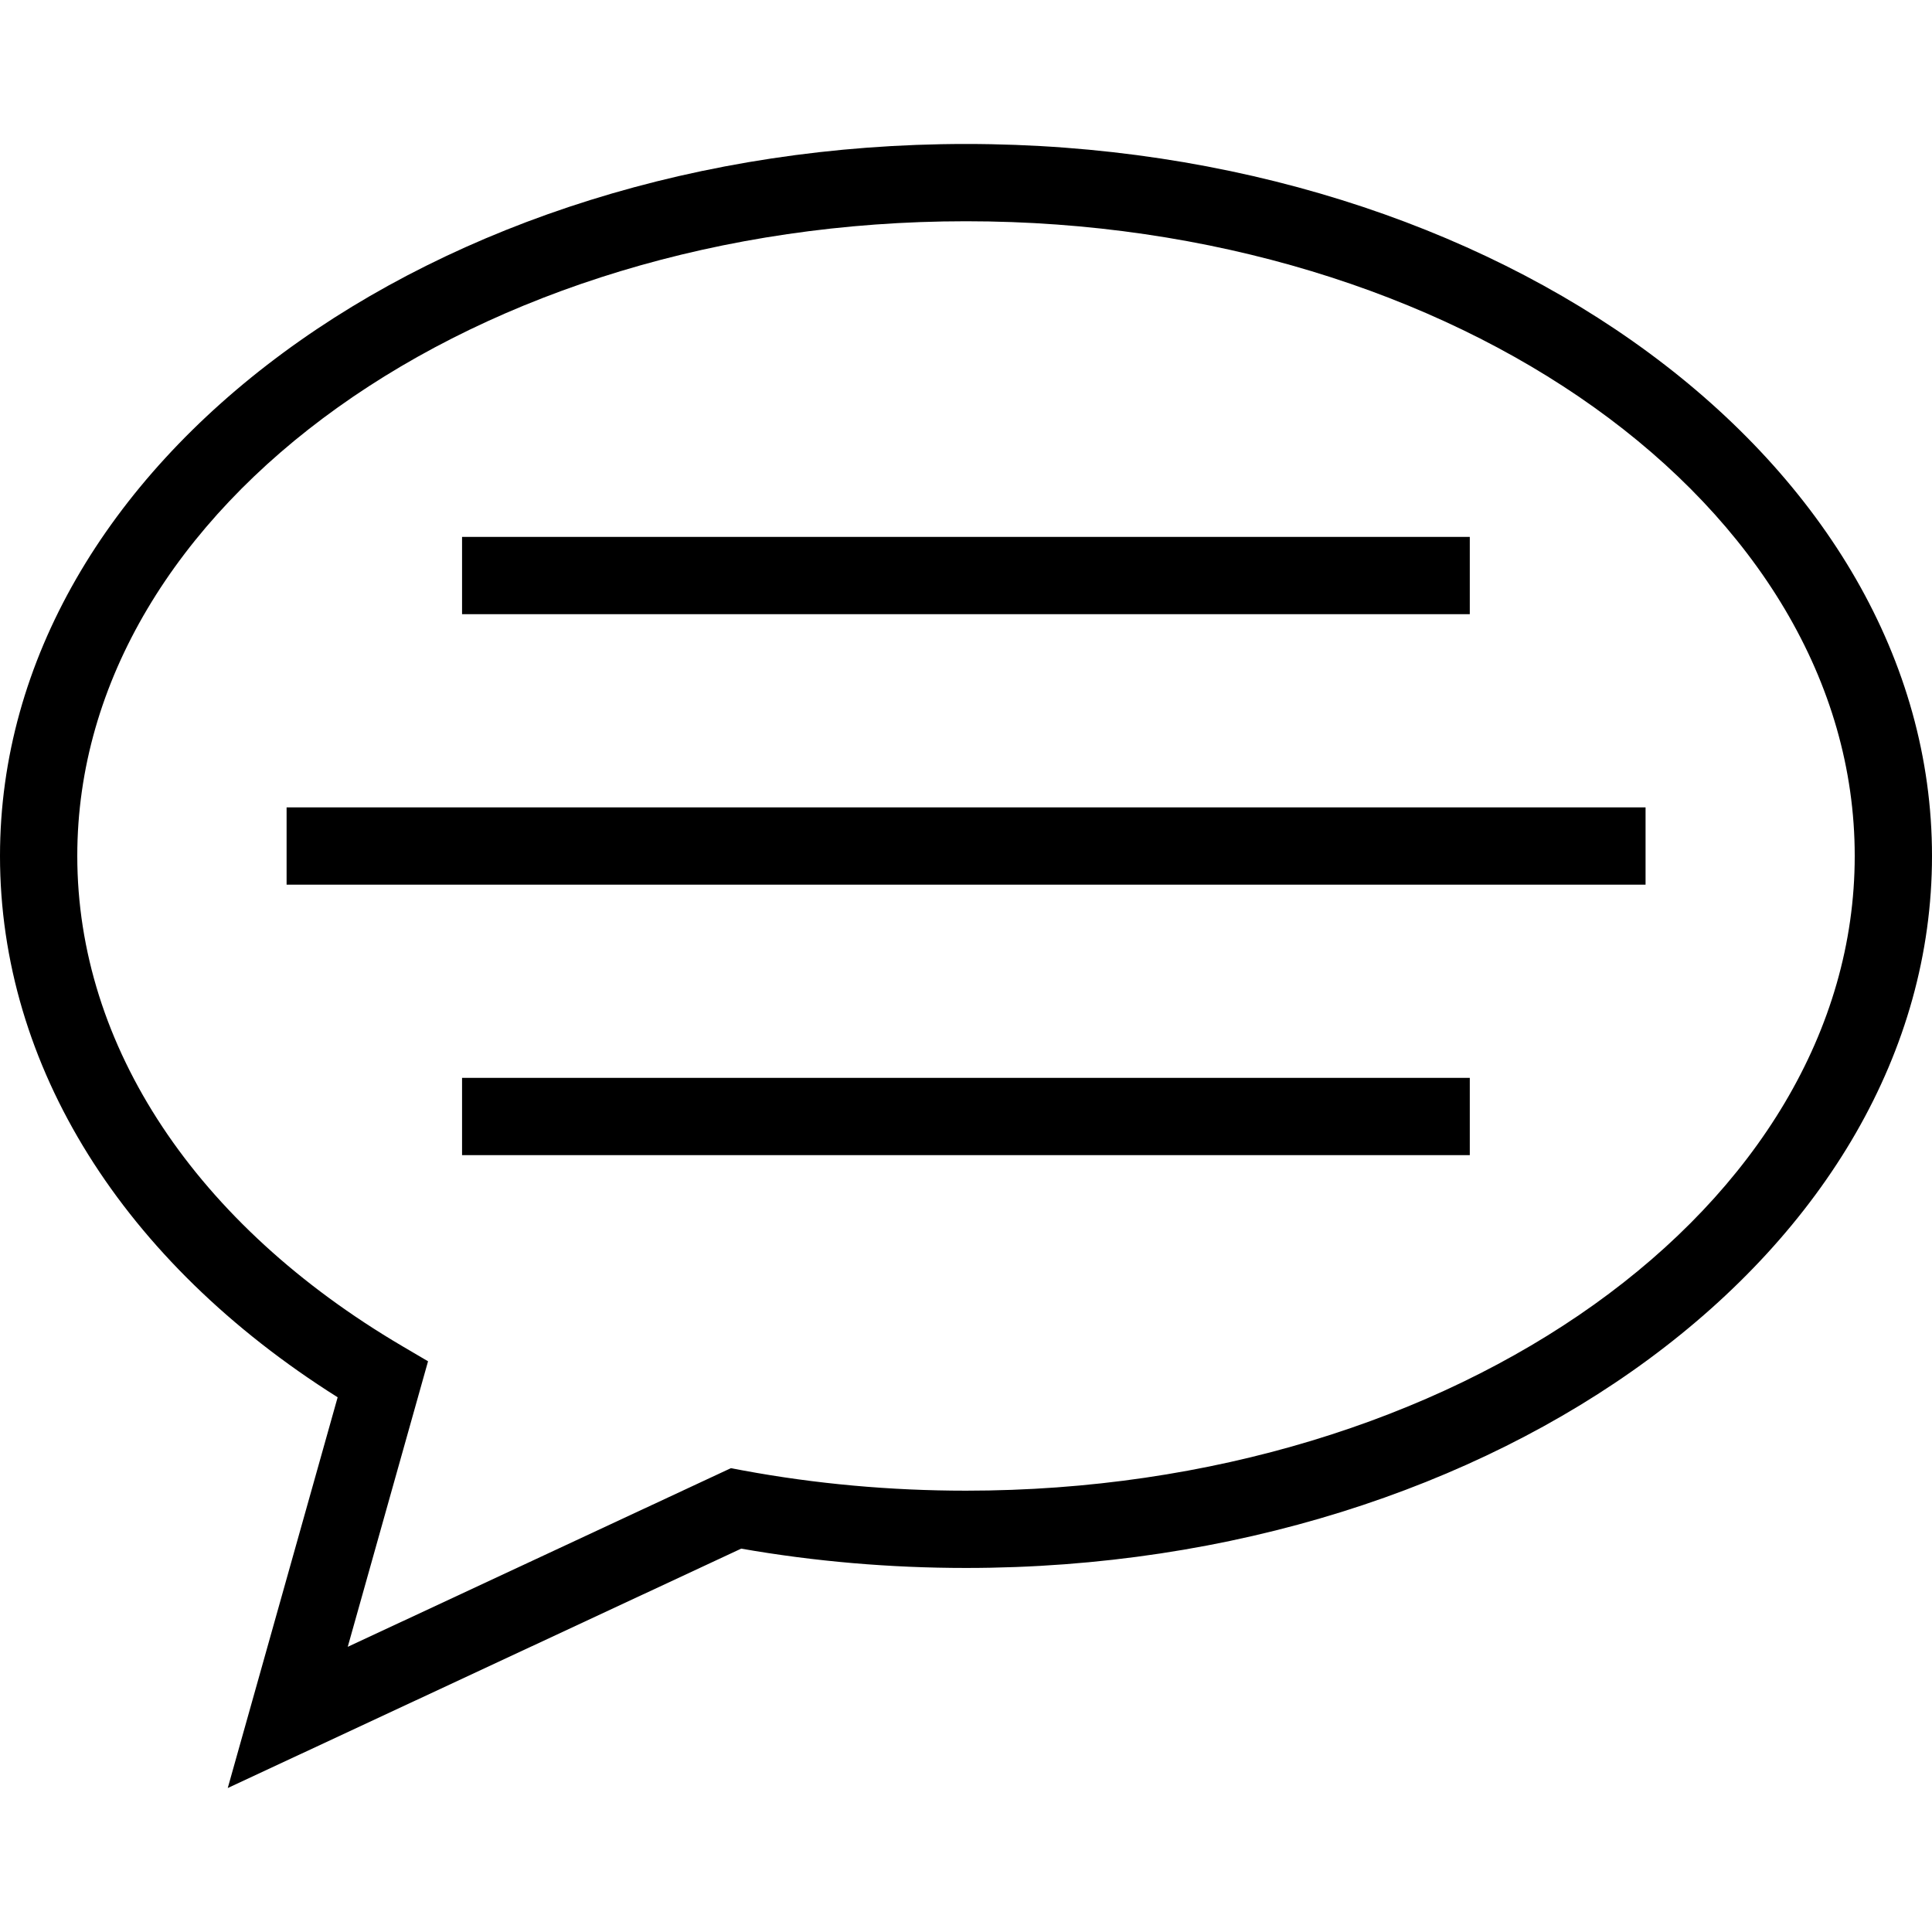 <?xml version="1.0" encoding="iso-8859-1"?>
<!-- Uploaded to: SVG Repo, www.svgrepo.com, Generator: SVG Repo Mixer Tools -->
<svg fill="#000000" version="1.1" id="Layer_1" xmlns="http://www.w3.org/2000/svg" xmlns:xlink="http://www.w3.org/1999/xlink" 
	 viewBox="0 0 492.308 492.308" xml:space="preserve">
<g>
	<g>
		<path d="M246.154,36.687C110.423,36.687,0,118.072,0,218.111c0,53.5,31.25,103.423,86.039,137.942L58.034,455.62l130.841-61
			c18.663,3.269,37.918,4.923,57.279,4.923c135.731,0,246.154-81.394,246.154-181.433S381.885,36.687,246.154,36.687z
			 M246.154,379.851c-19.24,0-38.361-1.731-56.817-5.154l-3.096-0.577l-97.63,45.519l20.462-72.76l-6.543-3.846
			c-52.644-30.962-82.837-76.49-82.837-124.923c0-89.183,101.591-161.731,226.462-161.731s226.462,72.548,226.462,161.731
			S371.024,379.851,246.154,379.851z"/>
	</g>
</g>
<g>
	<g>
		<rect x="73.029" y="205.735" width="346.289" height="19.692"/>
	</g>
</g>
<g>
	<g>
		<rect x="117.74" y="274.658" width="256.788" height="19.692"/>
	</g>
</g>
<g>
	<g>
		<rect x="117.74" y="136.812" width="256.788" height="19.692"/>
	</g>
</g>
</svg>